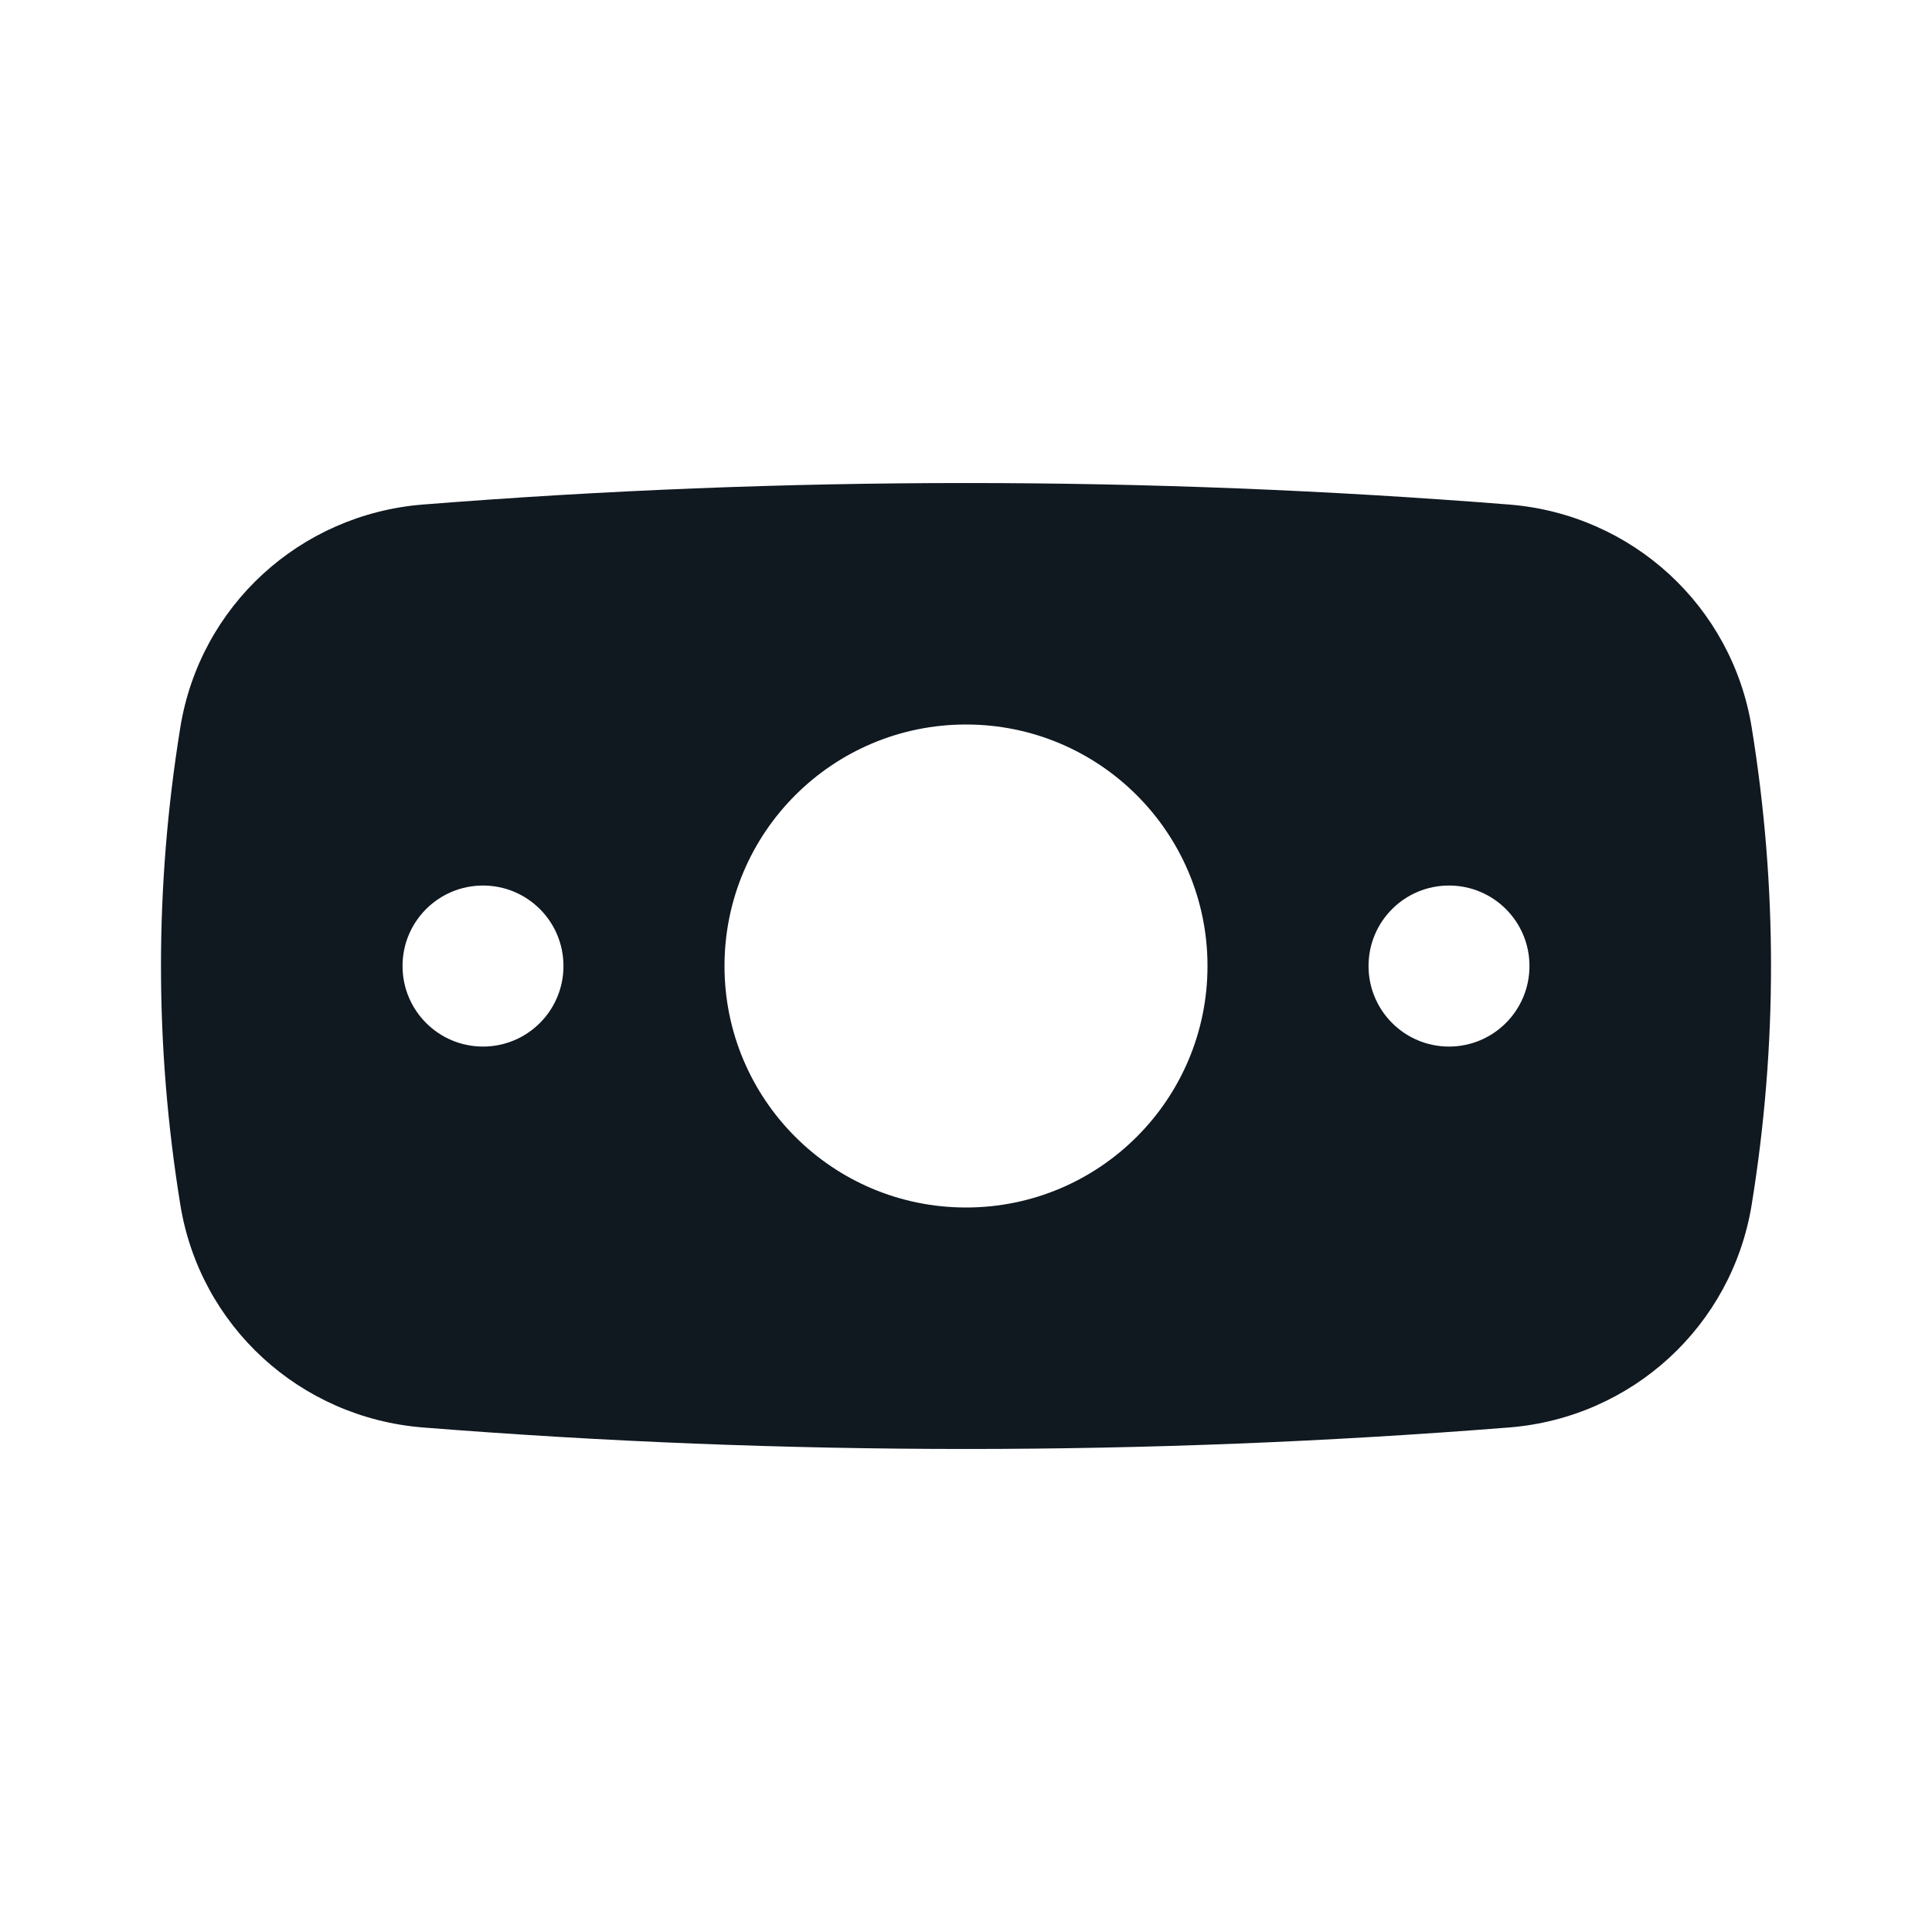 <svg width="20" height="20" viewBox="0 0 20 20" fill="none" xmlns="http://www.w3.org/2000/svg">
<path fill-rule="evenodd" clip-rule="evenodd" d="M4.377 14.777C8.125 15.074 11.874 15.074 15.623 14.777C16.896 14.675 17.931 13.726 18.134 12.467C18.4 10.822 18.4 9.178 18.134 7.534C17.931 6.274 16.896 5.325 15.623 5.223C11.874 4.926 8.125 4.926 4.377 5.223C3.104 5.325 2.068 6.274 1.866 7.534C1.6 9.178 1.6 10.822 1.866 12.467C2.068 13.726 3.104 14.675 4.377 14.777ZM12.5 10C12.5 8.619 11.381 7.5 10 7.5C8.619 7.5 7.5 8.619 7.5 10C7.5 11.381 8.619 12.5 10 12.5C11.381 12.5 12.5 11.381 12.5 10ZM5.833 10C5.833 9.539 5.46 9.167 5 9.167C4.54 9.167 4.167 9.539 4.167 10C4.167 10.461 4.54 10.834 5 10.834C5.46 10.834 5.833 10.461 5.833 10ZM15.833 10C15.833 9.539 15.46 9.167 15 9.167C14.54 9.167 14.167 9.539 14.167 10C14.167 10.461 14.54 10.834 15 10.834C15.46 10.834 15.833 10.461 15.833 10Z" fill="#101820"/>
</svg>
